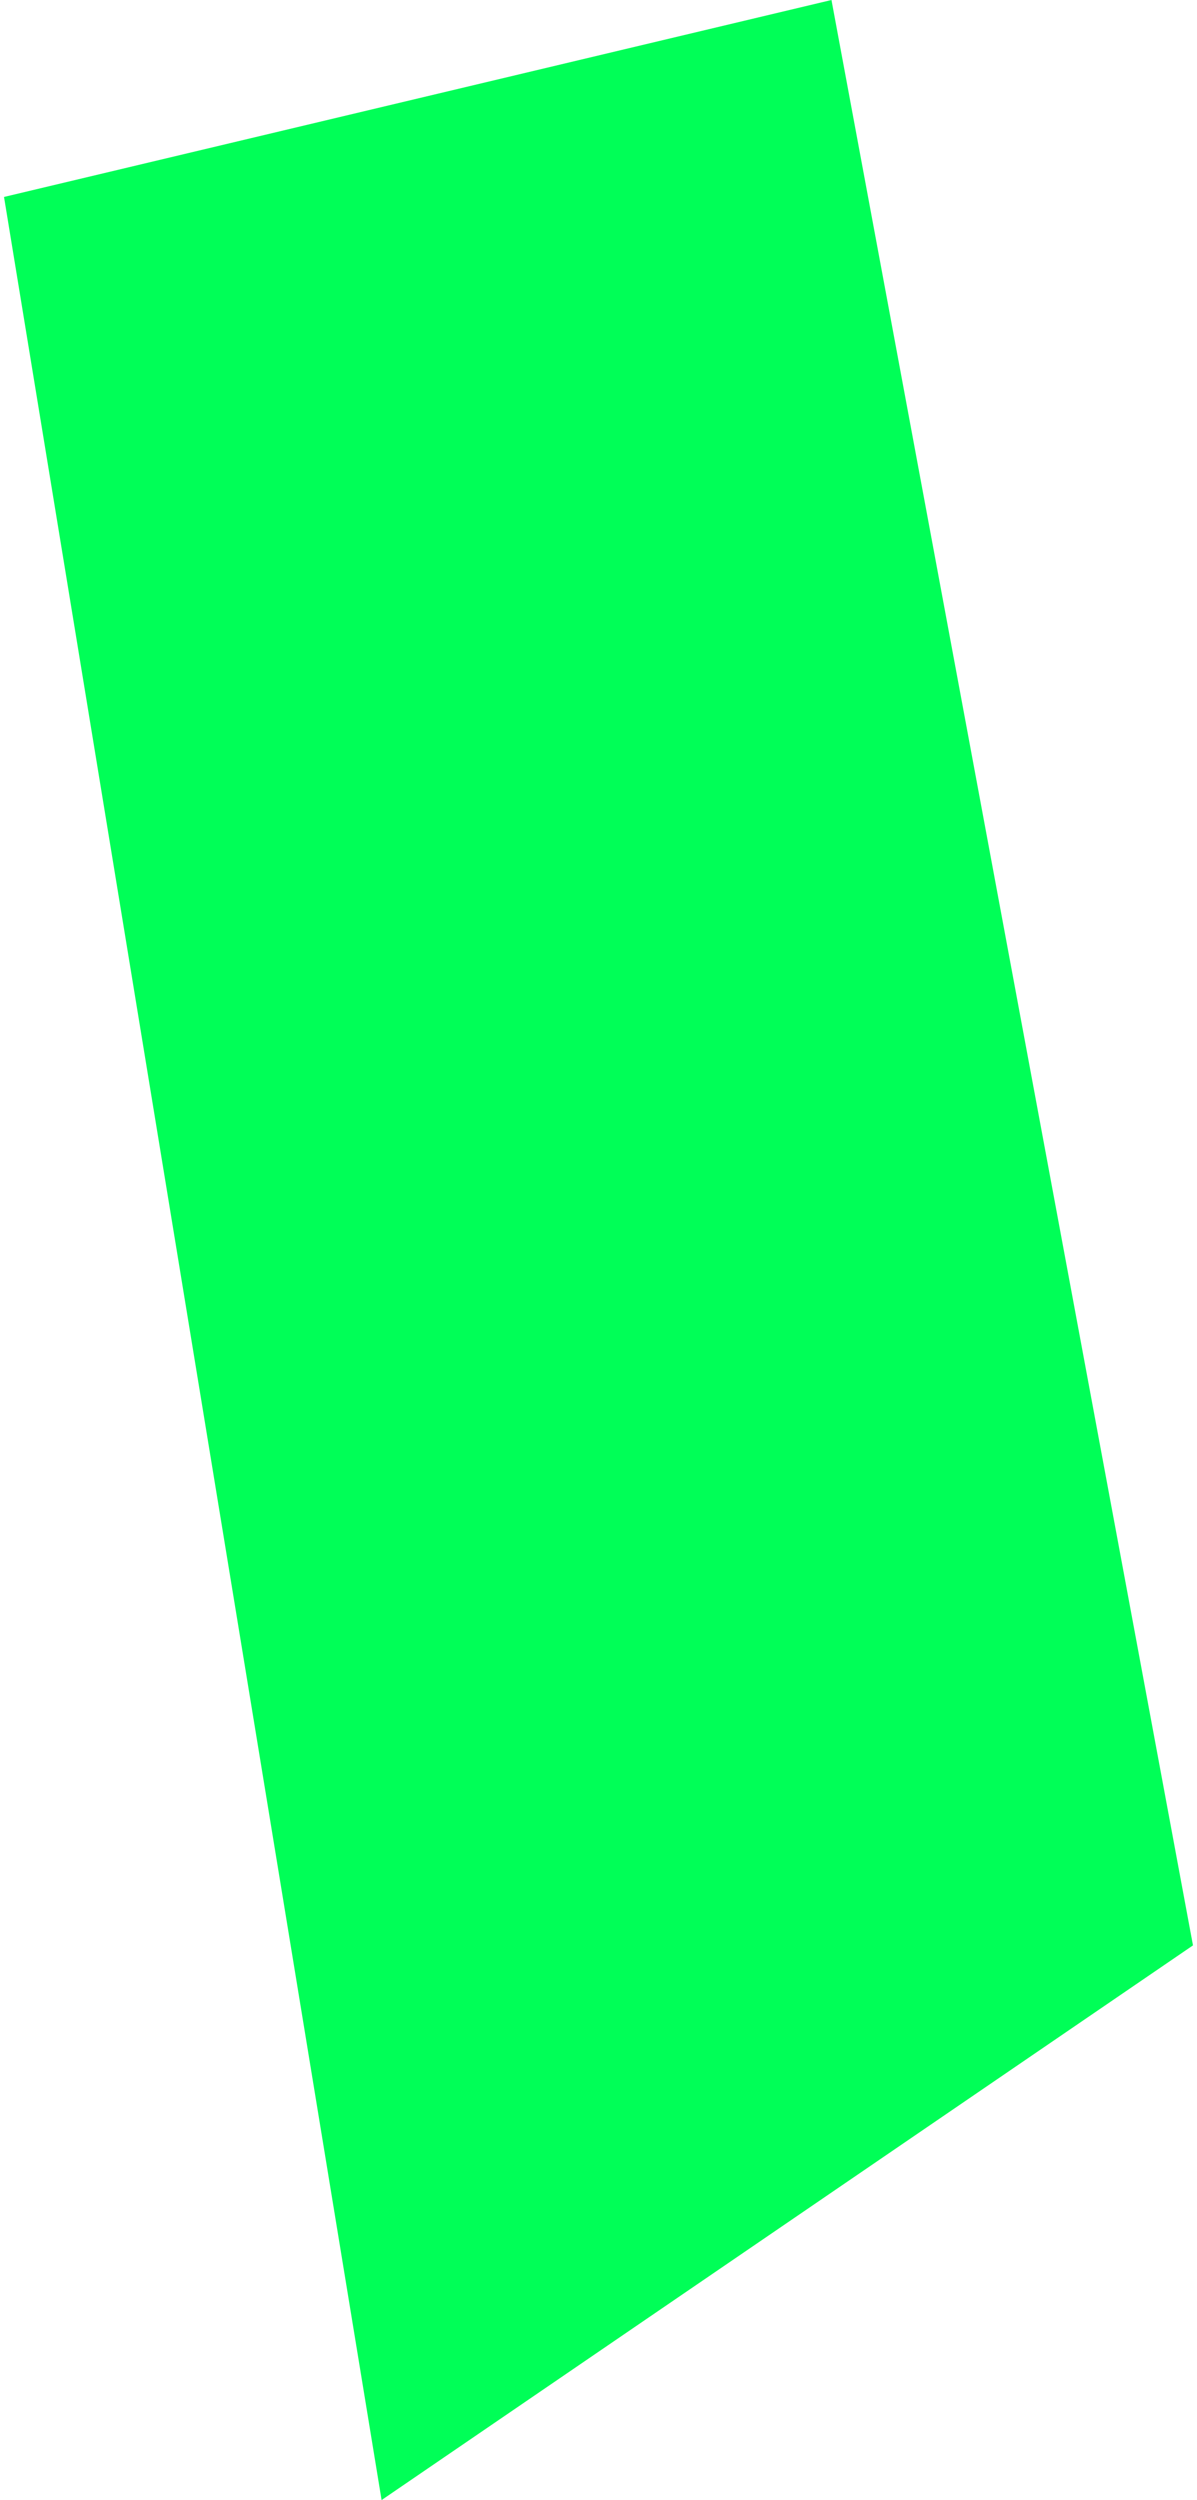 <?xml version="1.0" encoding="UTF-8"?> <svg xmlns="http://www.w3.org/2000/svg" width="149" height="311" viewBox="0 0 149 311" fill="none"> <path d="M103.5 0L0.5 24.5L47.5 311L148.5 242L103.5 0Z" fill="#00FF57" style="mix-blend-mode:multiply"></path> </svg> 